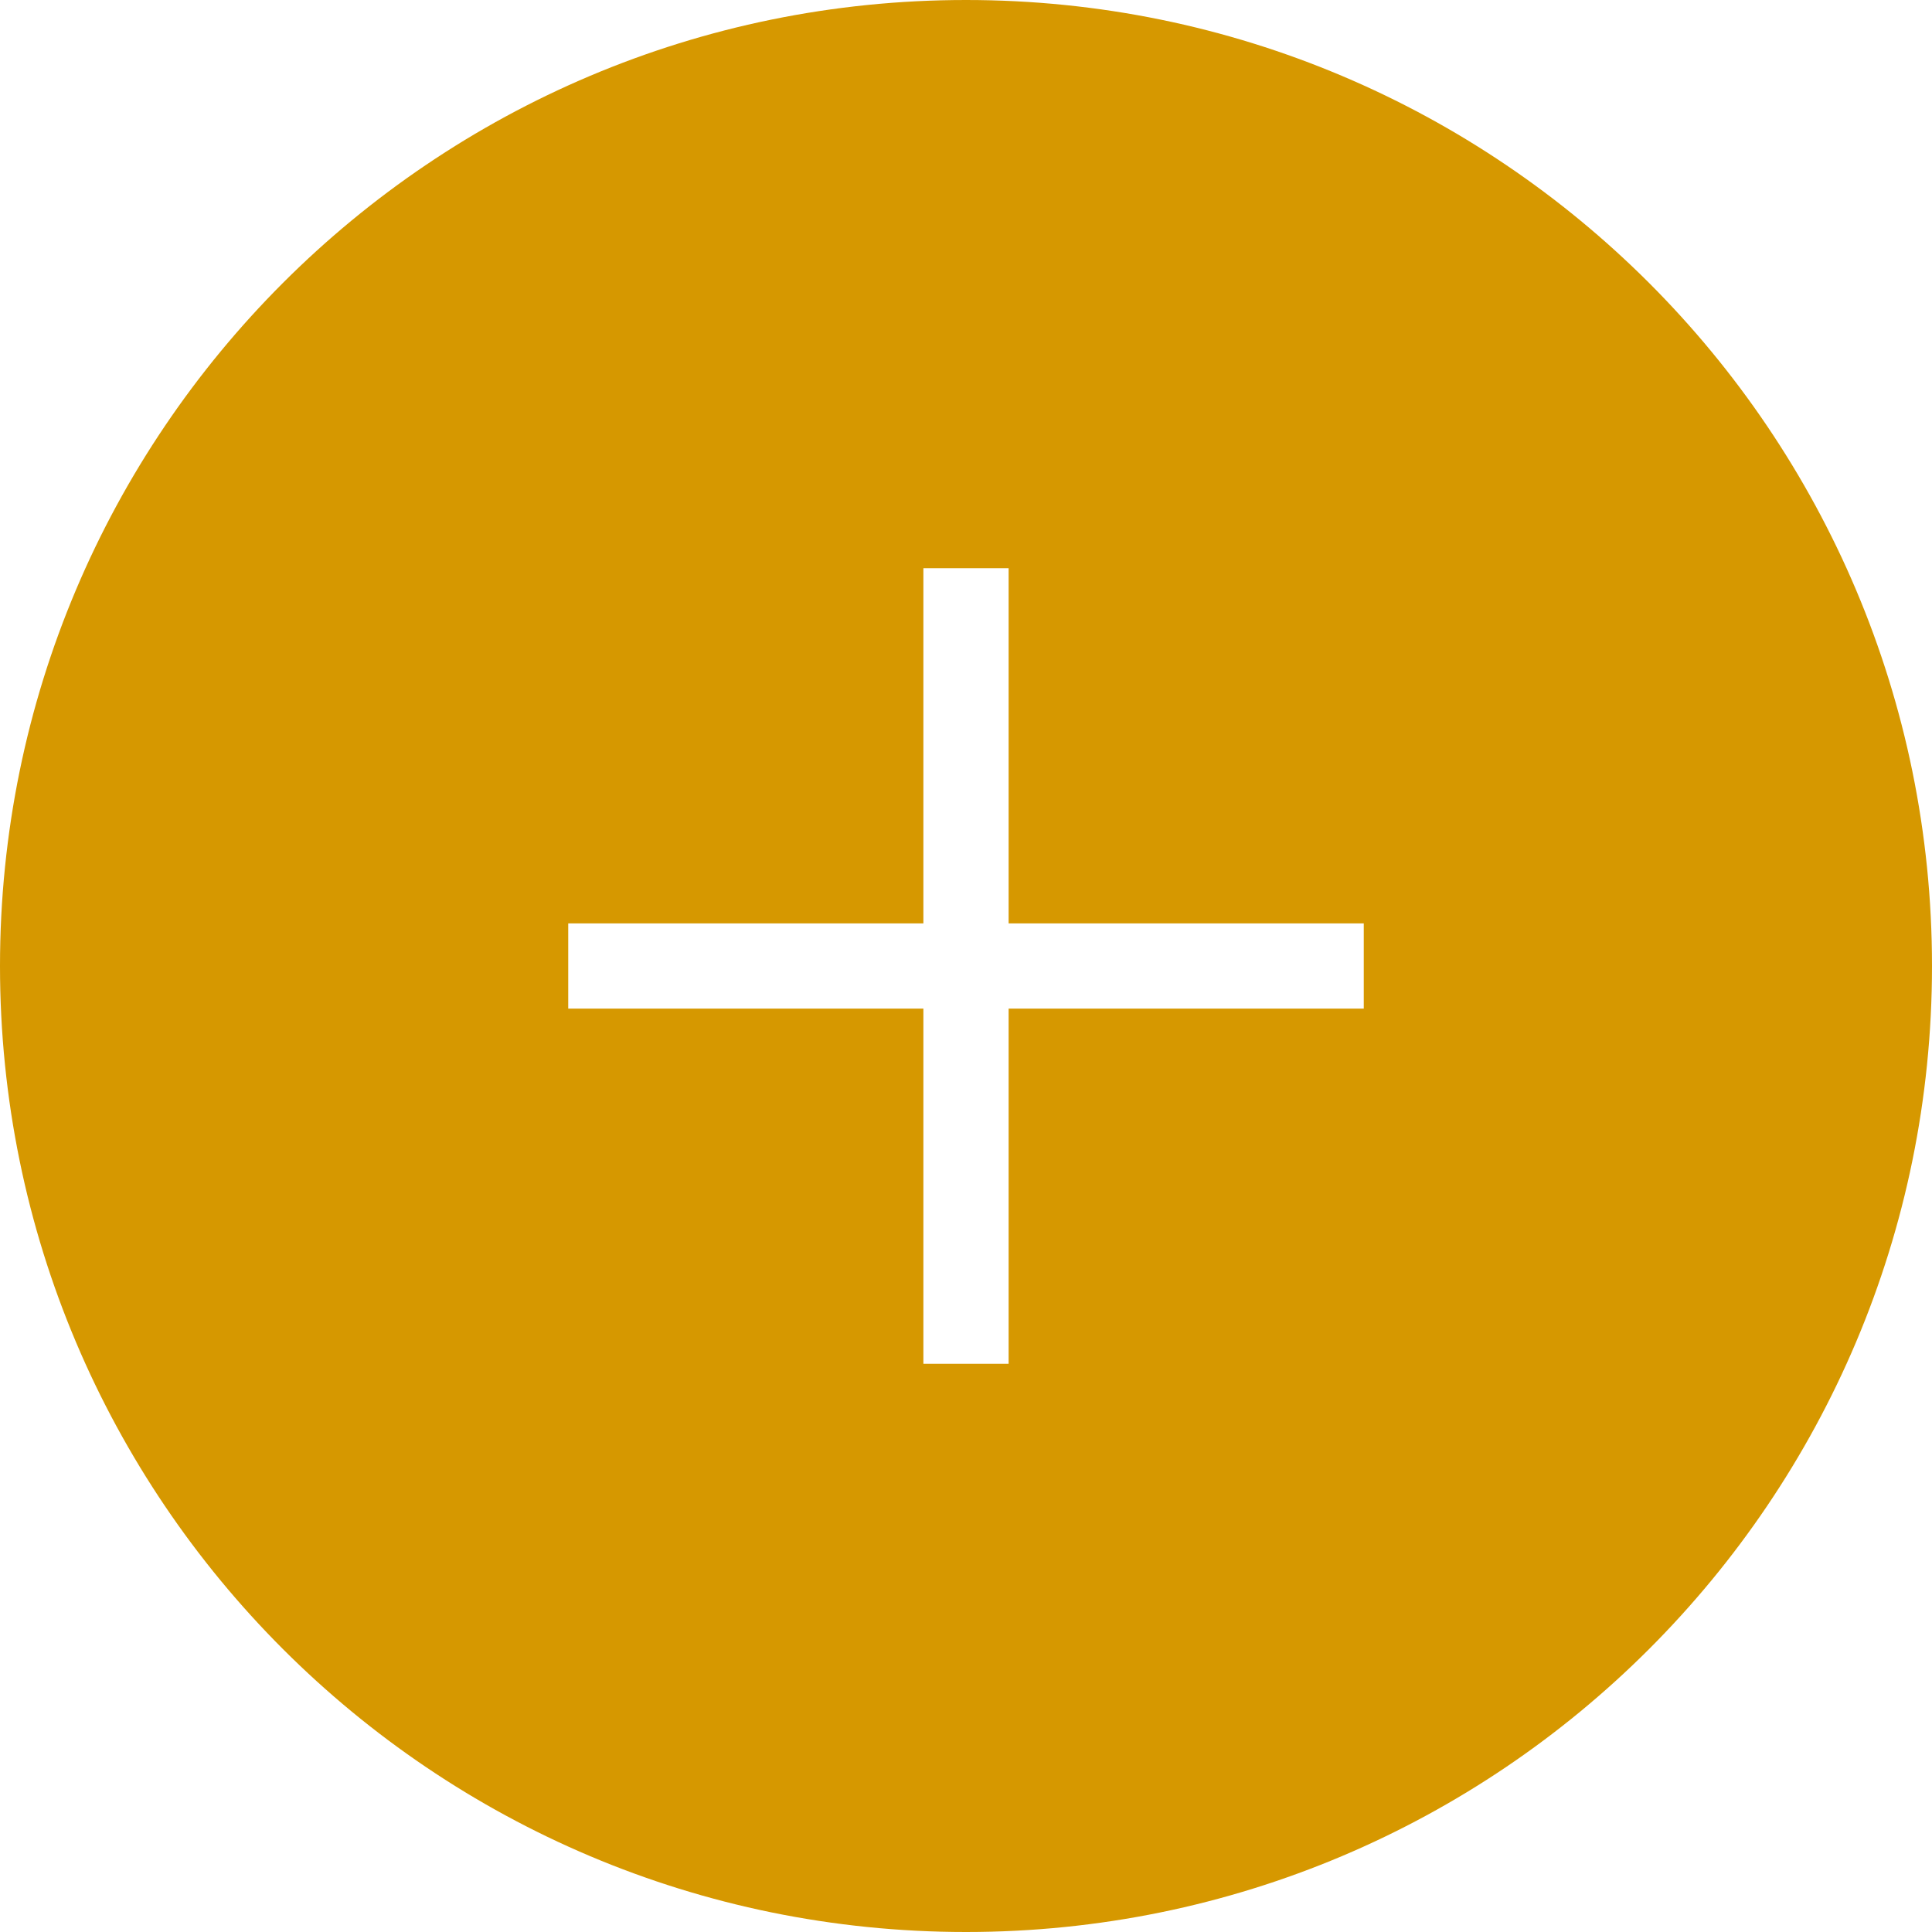 <svg width="34" height="34" viewBox="0 0 34 34" fill="none" xmlns="http://www.w3.org/2000/svg">
<path fill-rule="evenodd" clip-rule="evenodd" d="M34 17C34 26.389 26.389 34 17 34C7.611 34 0 26.389 0 17C0 7.611 7.611 0 17 0C26.389 0 34 7.611 34 17ZM16.25 17.75V24H17.75V17.75H24V16.25H17.75V10H16.25V16.25H10V17.75H16.25Z" fill="#D69800"/>
</svg>

